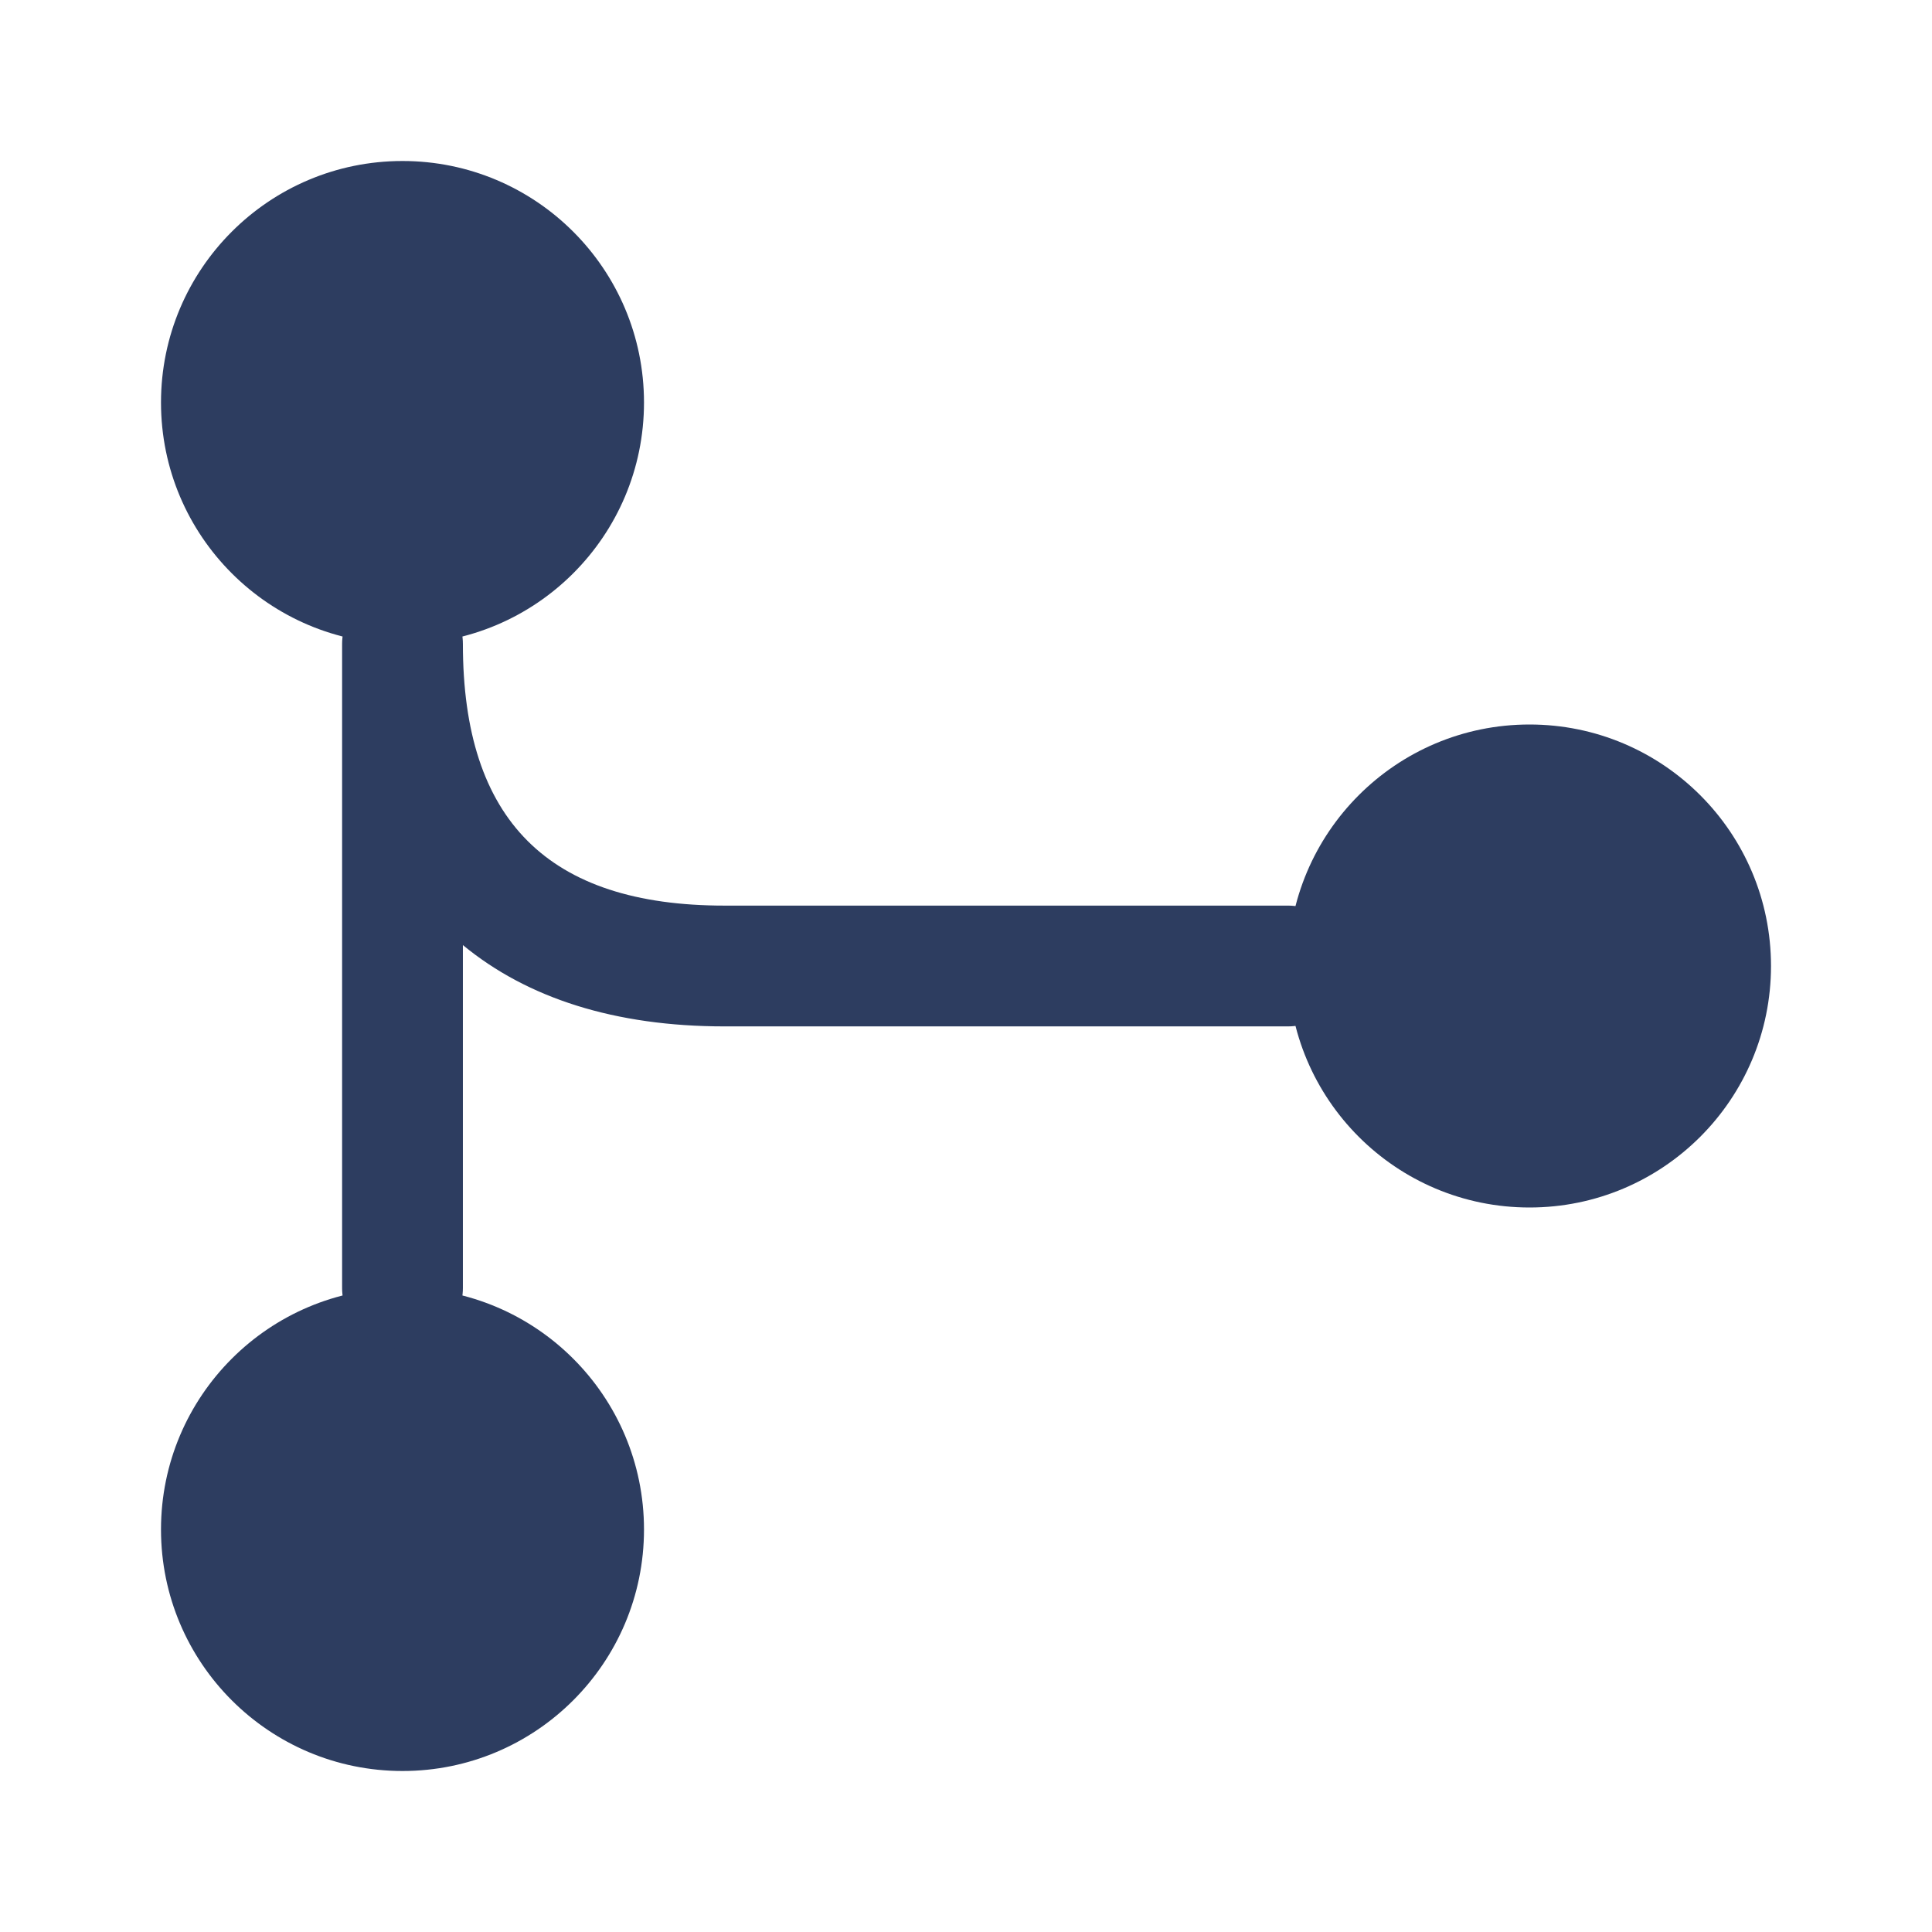 <?xml version="1.0" encoding="UTF-8"?> <svg xmlns="http://www.w3.org/2000/svg" width="54" height="54" viewBox="0 0 54 54" fill="none"><path d="M11.25 18C14.978 18 18 14.978 18 11.25C18 7.522 14.978 4.5 11.25 4.5C7.522 4.5 4.5 7.522 4.5 11.25C4.5 14.978 7.522 18 11.25 18Z" fill="#2D3D60"></path><path d="M42.75 33.75C46.478 33.75 49.5 30.728 49.5 27C49.5 23.272 46.478 20.25 42.75 20.25C39.022 20.25 36 23.272 36 27C36 30.728 39.022 33.75 42.75 33.75Z" fill="#2D3D60"></path><path d="M11.25 49.5C14.978 49.5 18 46.478 18 42.75C18 39.022 14.978 36 11.25 36C7.522 36 4.5 39.022 4.5 42.75C4.5 46.478 7.522 49.5 11.25 49.5Z" fill="#2D3D60"></path><path d="M11.25 37.688C10.328 37.688 9.562 36.922 9.562 36V18C9.562 17.078 10.328 16.312 11.25 16.312C12.172 16.312 12.938 17.078 12.938 18C12.938 22.927 15.322 25.312 20.25 25.312H36C36.922 25.312 37.688 26.078 37.688 27C37.688 27.922 36.922 28.688 36 28.688H20.25C17.19 28.688 14.738 27.9 12.938 26.415V36C12.938 36.922 12.172 37.688 11.25 37.688Z" fill="#2D3D60"></path></svg> 